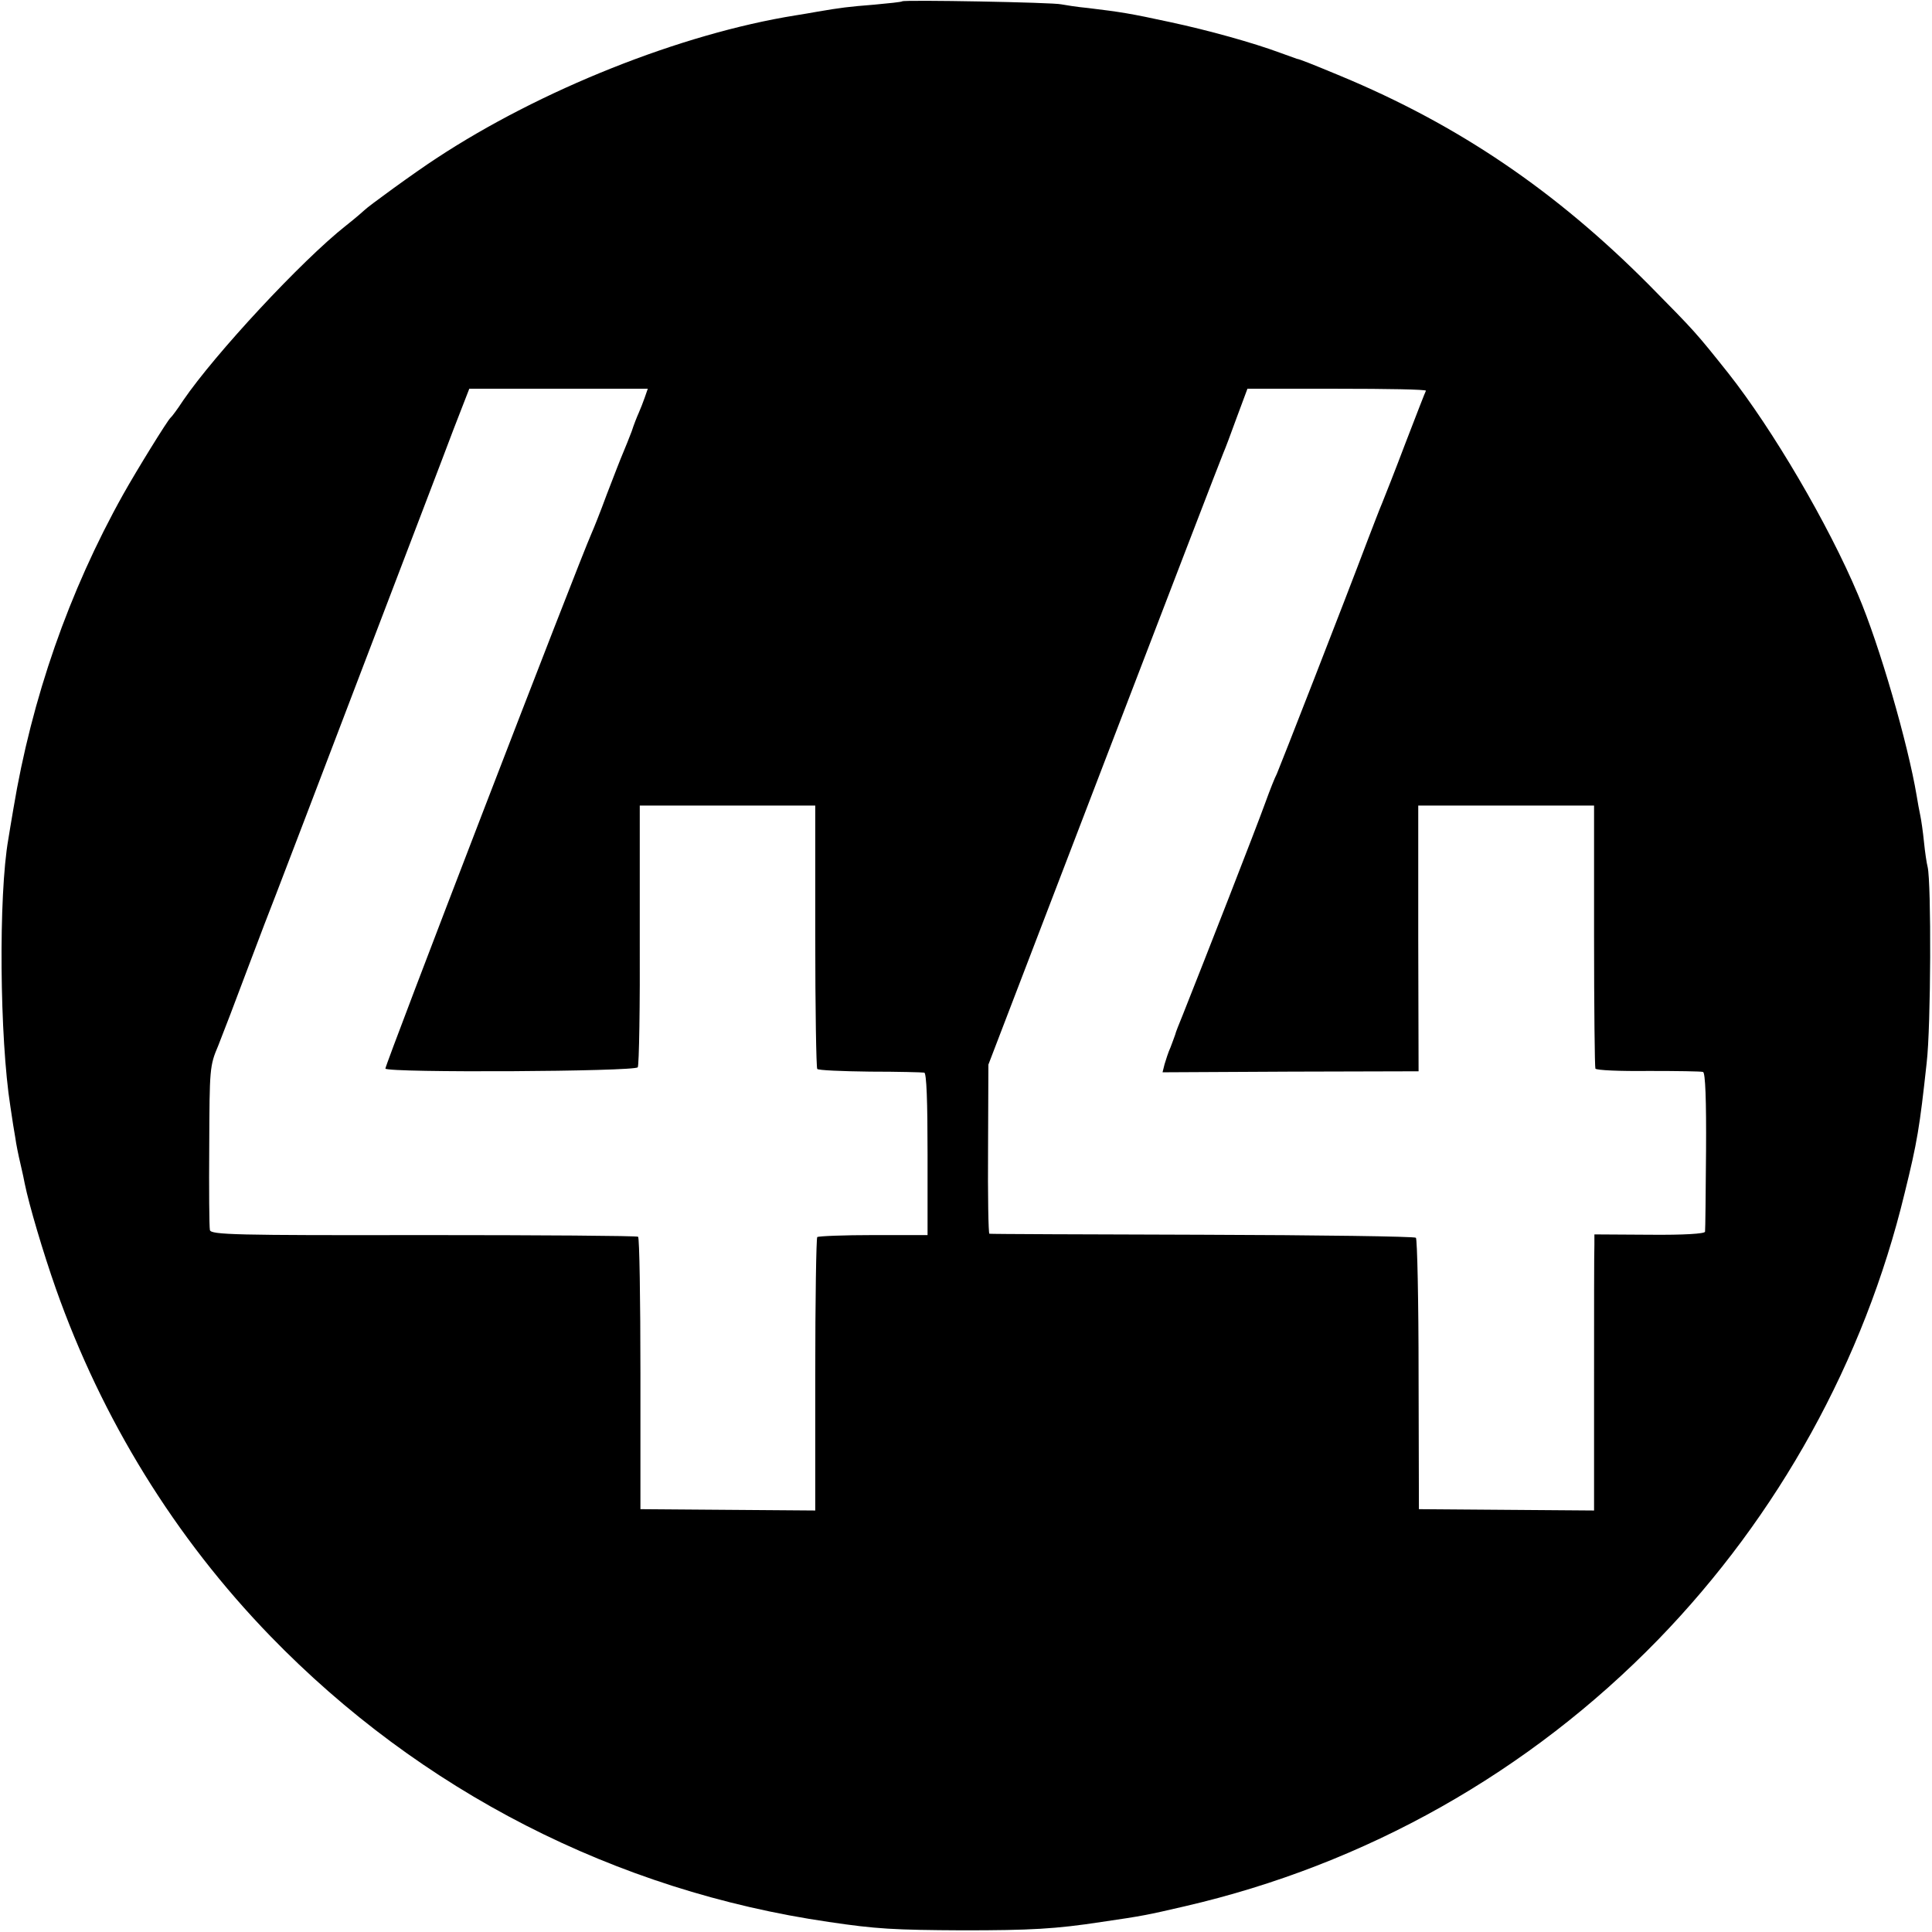 <?xml version="1.0" standalone="no"?>
<!DOCTYPE svg PUBLIC "-//W3C//DTD SVG 20010904//EN"
 "http://www.w3.org/TR/2001/REC-SVG-20010904/DTD/svg10.dtd">
<svg version="1.0" xmlns="http://www.w3.org/2000/svg"
 width="578pt" height="578pt" viewBox="0 0 578 578"
 preserveAspectRatio="xMidYMid meet">
<g transform="translate(0,578) scale(0.1,-0.1)"
fill="#000000" stroke="none">
<path d="M2699 5776 c-2 -2 -40 -6 -84 -10 -76 -6 -100 -9 -170 -21 -16 -3
-46 -8 -65 -11 -343 -55 -764 -223 -1075 -428 -63 -41 -206 -145 -215 -155 -3
-3 -27 -24 -55 -46 -132 -104 -392 -384 -487 -523 -17 -26 -34 -49 -38 -52 -9
-8 -100 -155 -142 -230 -162 -290 -273 -609 -328 -940 -6 -36 -13 -76 -15 -90
-30 -169 -26 -597 6 -800 5 -36 12 -78 15 -95 2 -16 9 -51 15 -76 6 -26 12
-53 13 -60 13 -64 55 -206 93 -314 138 -391 356 -745 642 -1040 449 -463 1032
-762 1671 -855 141 -21 195 -24 400 -25 203 0 278 4 415 25 124 18 138 21 250
47 541 125 1030 401 1416 798 359 370 616 834 737 1335 38 154 45 197 66 390
13 109 14 538 3 586 -3 11 -8 45 -11 75 -3 30 -8 65 -11 79 -3 14 -8 41 -11
60 -26 155 -111 450 -175 600 -89 212 -257 497 -388 663 -98 123 -99 124 -236
263 -280 282 -571 480 -925 627 -89 37 -122 50 -130 51 -3 1 -25 9 -50 18 -81
30 -213 67 -330 92 -120 26 -146 30 -245 42 -33 3 -69 9 -80 11 -23 6 -471 14
-476 9z m-770 -1185 c-5 -14 -13 -35 -18 -46 -5 -11 -15 -36 -21 -55 -7 -19
-19 -48 -26 -65 -7 -16 -29 -73 -49 -125 -19 -52 -40 -104 -45 -115 -40 -90
-620 -1596 -617 -1602 8 -13 747 -9 755 4 4 6 7 185 6 397 l0 386 263 0 262 0
0 -391 c0 -215 3 -394 6 -397 3 -4 74 -7 158 -8 84 0 157 -2 162 -3 7 0 10
-87 10 -243 l0 -243 -162 0 c-89 0 -164 -3 -168 -6 -3 -3 -6 -189 -6 -412 l0
-406 -262 2 -261 2 0 405 c0 223 -3 407 -7 410 -4 3 -293 5 -642 5 -565 -1
-636 1 -639 15 -2 8 -3 122 -2 252 1 231 1 239 27 300 14 35 53 137 87 228 34
91 73 192 86 225 13 33 127 332 254 665 127 333 252 659 277 726 l47 121 267
0 267 0 -9 -26z m2337 20 c-2 -3 -29 -73 -61 -156 -31 -82 -63 -163 -70 -180
-7 -16 -26 -66 -43 -110 -72 -191 -264 -682 -272 -700 -6 -11 -21 -49 -34 -85
-30 -83 -179 -464 -247 -635 -11 -27 -22 -54 -23 -60 -2 -5 -8 -23 -14 -38 -7
-15 -14 -38 -18 -51 l-6 -24 383 2 383 1 -1 398 0 397 263 0 263 0 0 -390 c0
-214 2 -393 4 -397 3 -5 74 -8 159 -7 84 0 158 -1 163 -3 7 -2 10 -85 9 -236
-1 -127 -2 -236 -3 -242 -1 -6 -63 -10 -166 -9 l-165 1 0 -31 c-1 -17 -1 -203
-1 -413 l0 -382 -262 2 -262 2 -1 402 c0 222 -4 406 -8 410 -4 4 -291 8 -639
9 -348 1 -634 2 -637 3 -3 0 -5 115 -4 254 l1 252 347 905 c191 498 351 914
356 925 5 11 23 59 40 106 l32 86 269 0 c148 0 267 -2 265 -6z"/>
</g>
</svg>
